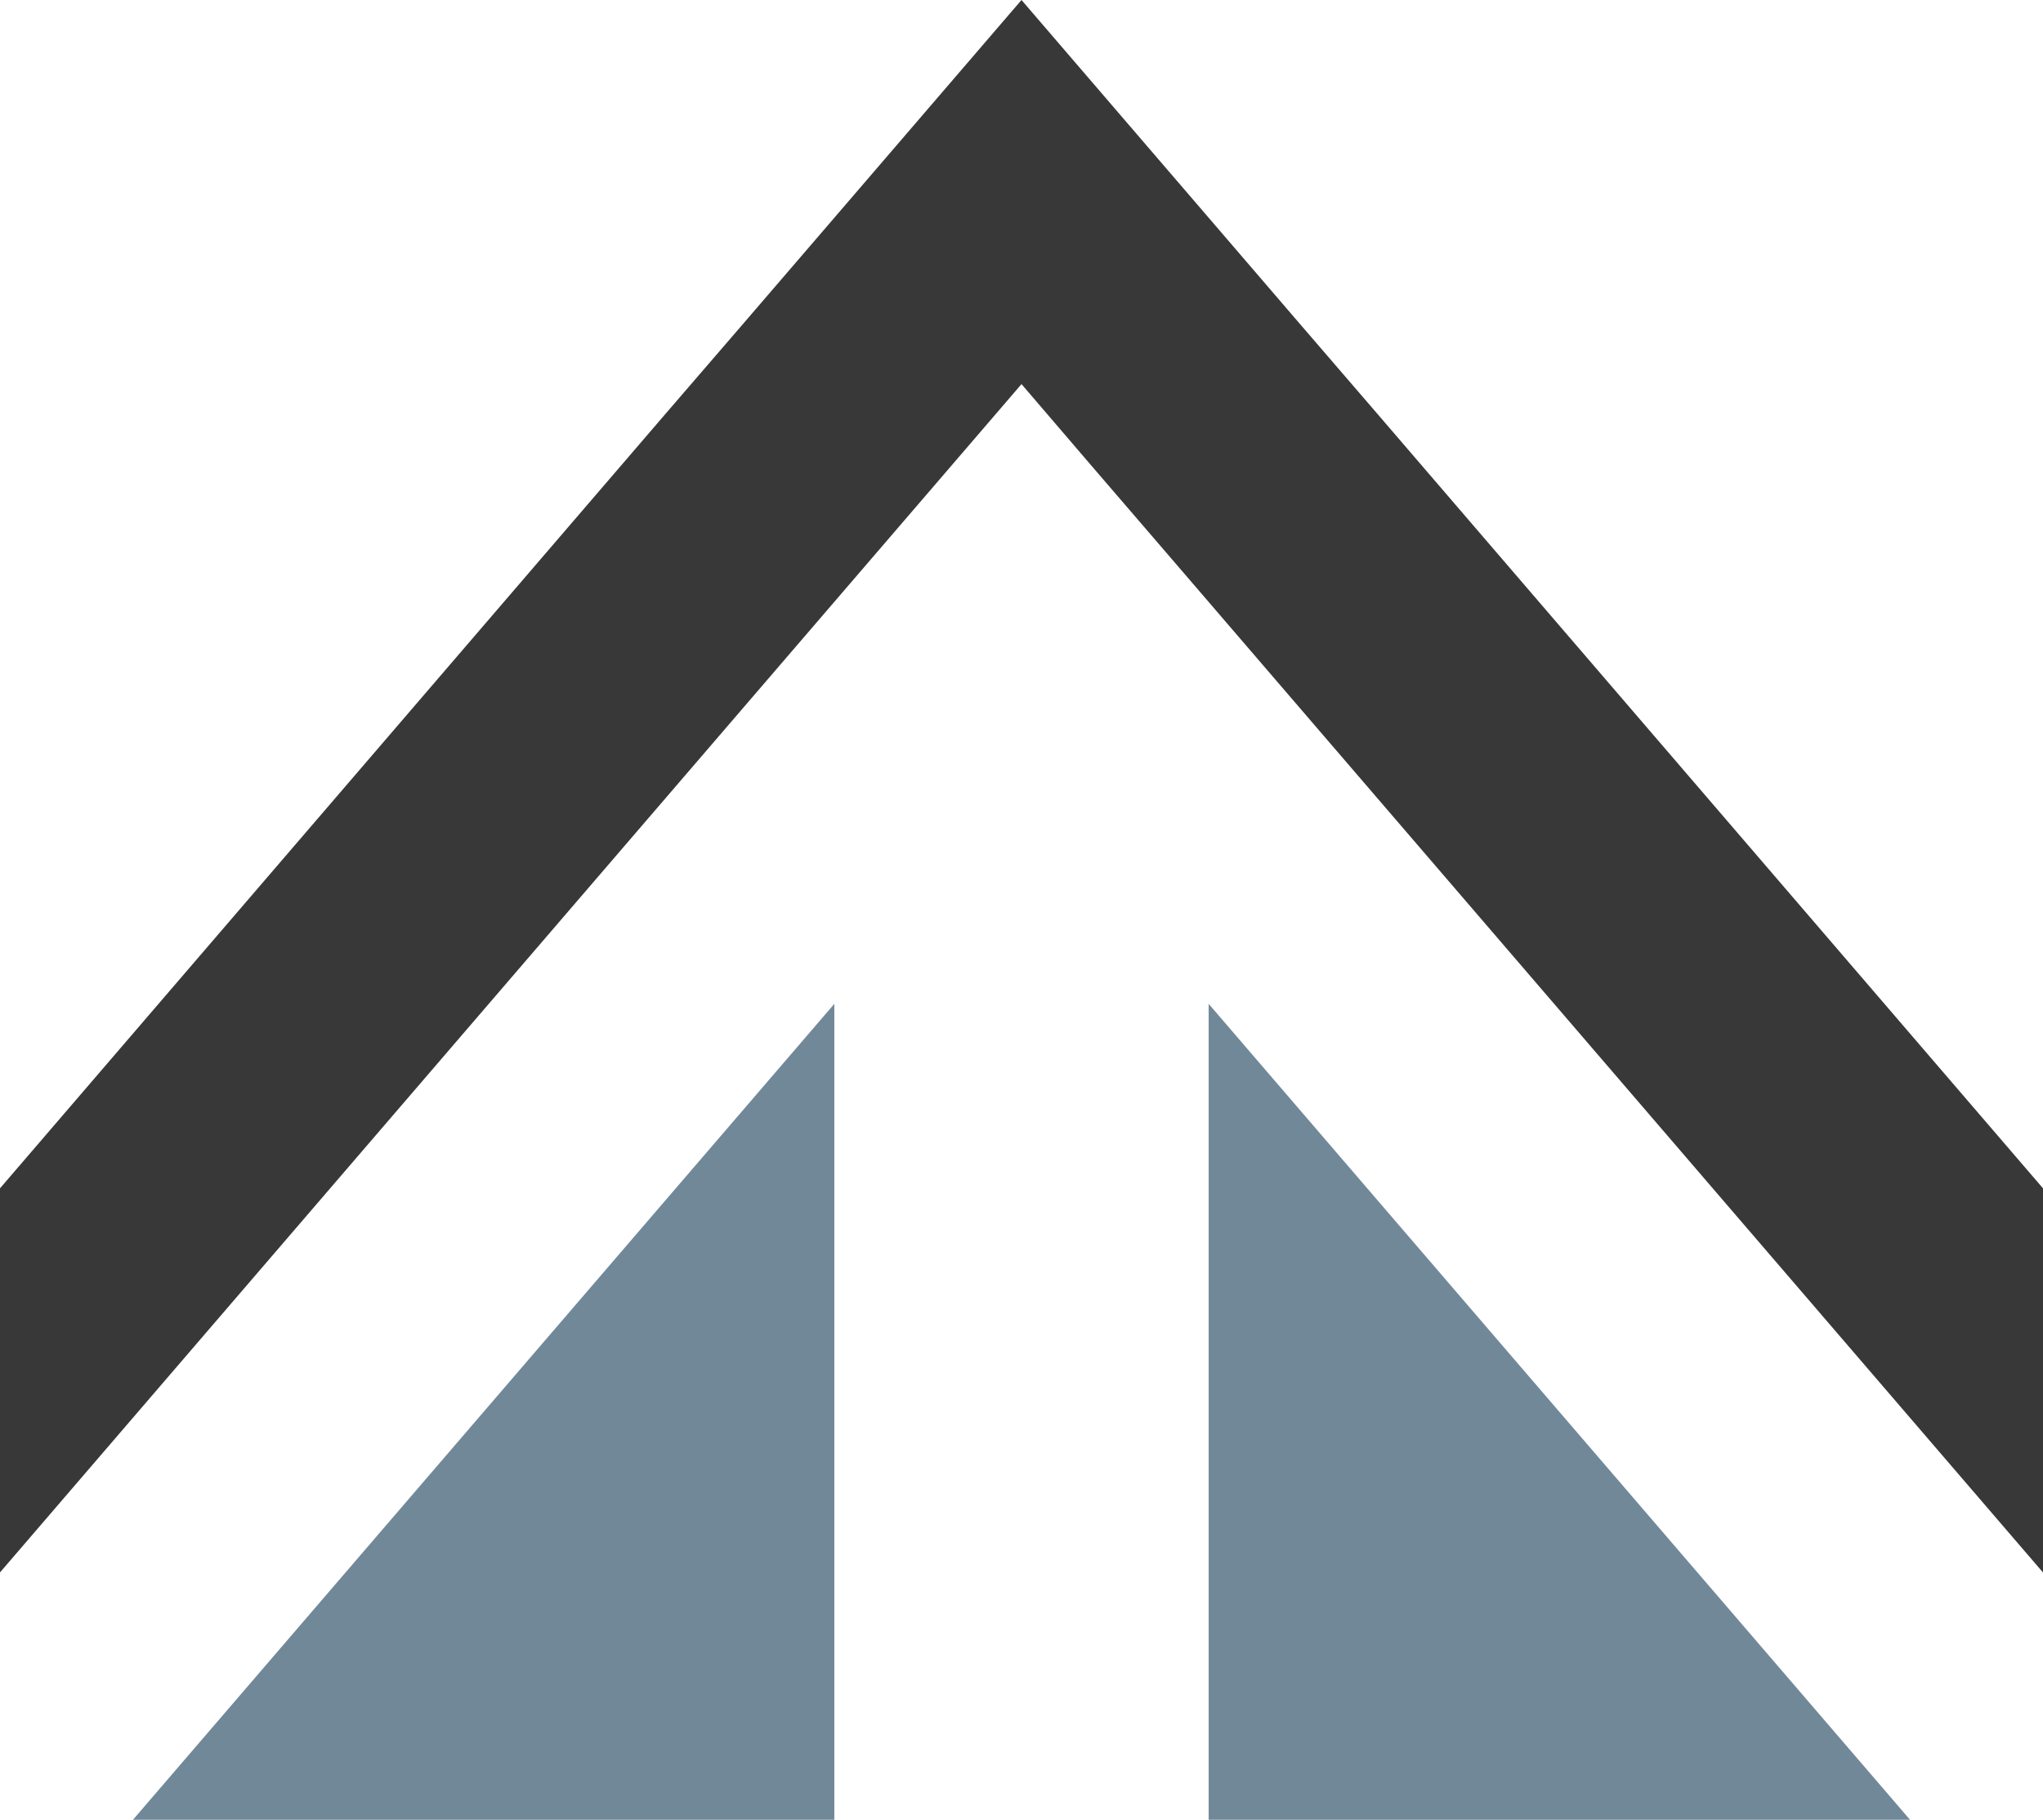 <svg id="Submark" xmlns="http://www.w3.org/2000/svg" width="34.144" height="30.412" viewBox="0 0 34.144 30.412">
  <path id="Path_19" data-name="Path 19" d="M2.222,30.412H13.944V16.776Z" transform="translate(0 0)" fill="#718899"/>
  <path id="Path_20" data-name="Path 20" d="M20.2,30.412H31.922L20.2,16.776Z" transform="translate(0 0)" fill="#718899"/>
  <path id="Path_21" data-name="Path 21" d="M17.072,0,13.68,3.946,12.408,5.425,11.136,6.9,0,19.859v6.419L14.671,9.212l1.27-1.477,1.131-1.316L18.2,7.735l1.271,1.477L34.144,26.279v-6.42L23.006,6.9,21.735,5.425,20.464,3.946Z" transform="translate(0 0)" fill="#373837"/>
</svg>
